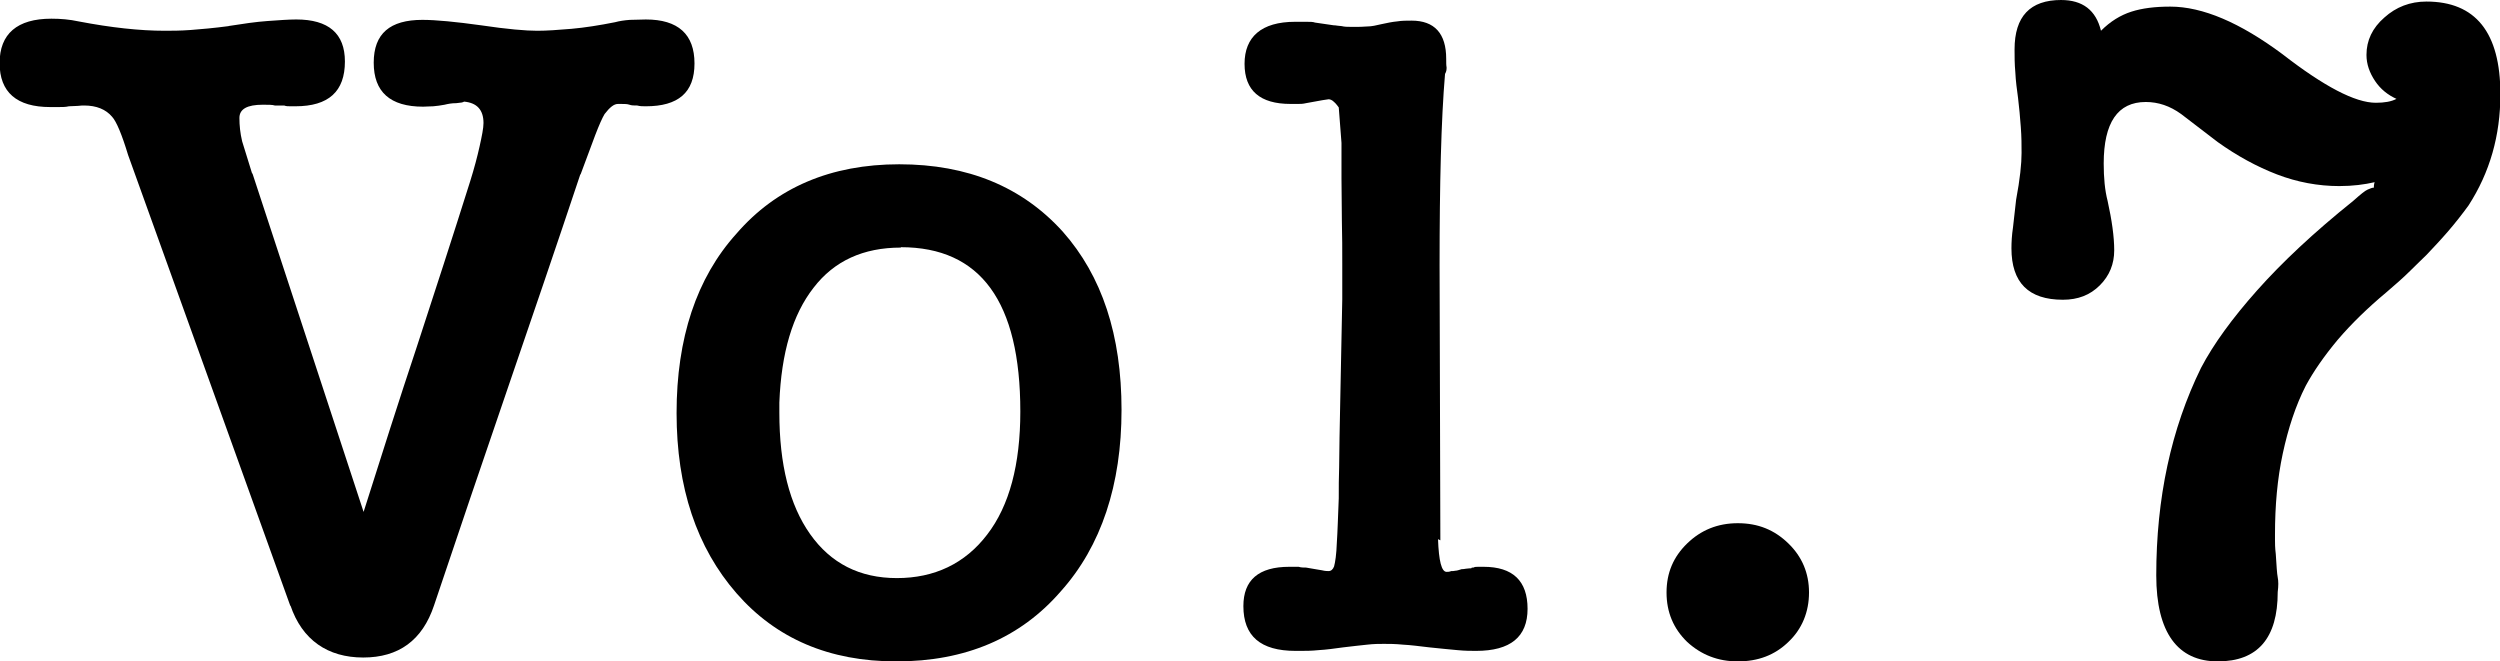 <?xml version="1.0" encoding="UTF-8"?>
<svg xmlns="http://www.w3.org/2000/svg" id="_レイヤー_2" width="64.22" height="16.99" viewBox="0 0 64.22 16.99"><defs><style>.cls-1{fill:#000;stroke-width:0px;}</style></defs><g id="design"><path class="cls-1" d="M6.48,4.46v-.02l2.86,8.71c.45-1.42.9-2.84,1.37-4.25.46-1.41.92-2.82,1.37-4.25.1-.32.18-.62.24-.89.06-.27.1-.47.1-.6,0-.34-.17-.52-.5-.55-.02.02-.08.03-.2.04-.12,0-.22.02-.3.04-.1.02-.19.03-.29.04-.1,0-.18.01-.26.01-.85,0-1.27-.38-1.27-1.13s.42-1.1,1.25-1.1c.35,0,.86.05,1.51.14.67.1,1.15.14,1.44.14.24,0,.53-.02.88-.05.34-.03.72-.09,1.12-.17.11-.03.24-.05.38-.06.14,0,.28-.01.41-.01.83,0,1.25.38,1.25,1.13s-.42,1.1-1.25,1.1c-.08,0-.15,0-.22-.02-.08,0-.15,0-.2-.02-.06-.02-.12-.02-.2-.02h-.1c-.1,0-.21.09-.34.26-.06.1-.14.28-.24.54-.1.26-.22.6-.38,1.02v-.02c-.62,1.86-1.25,3.7-1.88,5.54-.63,1.84-1.26,3.69-1.88,5.54-.3.9-.91,1.34-1.82,1.34s-1.57-.45-1.87-1.34v.02L3.29,3.98c-.16-.53-.3-.86-.41-.98-.16-.19-.4-.29-.72-.29-.03,0-.08,0-.16.01-.07,0-.15.01-.23.01-.08.02-.17.02-.26.02h-.22c-.86,0-1.3-.38-1.3-1.13S.44.48,1.32.48c.24,0,.47.02.7.07.42.08.81.14,1.18.18.37.04.71.06,1.03.06.18,0,.4,0,.67-.02.27-.02.6-.05.98-.1h-.02c.38-.06.72-.11,1.01-.13s.54-.04.74-.04c.83,0,1.25.36,1.25,1.08,0,.77-.42,1.15-1.27,1.15h-.13c-.06,0-.11,0-.16-.02h-.24c-.06-.02-.17-.02-.31-.02-.4,0-.6.11-.6.34,0,.19.02.39.07.6l.26.84Z"/><path class="cls-1" d="M23.02,16.99c-1.71,0-3.08-.58-4.1-1.75-1.02-1.17-1.54-2.71-1.54-4.63s.51-3.47,1.54-4.61c1.02-1.18,2.42-1.78,4.18-1.78s3.16.58,4.2,1.73c1.01,1.14,1.51,2.66,1.51,4.58s-.52,3.5-1.56,4.66c-1.04,1.2-2.45,1.8-4.22,1.8ZM23.14,6.36c-.96,0-1.71.34-2.24,1.03-.54.69-.83,1.67-.88,2.95v.26c0,1.33.26,2.37.79,3.12.53.75,1.27,1.13,2.23,1.13s1.75-.37,2.32-1.12c.57-.74.85-1.8.85-3.16,0-2.82-1.02-4.22-3.07-4.22Z"/><path class="cls-1" d="M36.94,13.85c.02.56.09.84.22.84.03,0,.07,0,.12-.02.03,0,.07,0,.11-.01.04,0,.09-.02.16-.04.03,0,.06,0,.1-.01.03,0,.06-.01.1-.01s.05,0,.05-.01.02-.01.05-.01c.03-.02.08-.02.13-.02h.13c.75,0,1.13.36,1.13,1.08s-.44,1.08-1.32,1.08c-.13,0-.29,0-.49-.02-.2-.02-.44-.04-.71-.07-.26-.03-.48-.06-.68-.07-.2-.02-.36-.02-.49-.02-.11,0-.26,0-.43.02-.18.02-.38.04-.62.07-.22.03-.43.06-.62.07-.19.02-.35.02-.48.02h-.12c-.9,0-1.34-.38-1.34-1.15,0-.67.39-1.01,1.18-1.01h.24c.06.02.13.02.19.02.19.03.33.06.41.07.08.02.14.02.17.02.06,0,.11-.04.14-.12.03-.11.06-.31.07-.6.02-.29.03-.67.05-1.15,0-.27,0-.54.01-.8,0-.26.01-.52.01-.78l.07-3.53v-.91c0-.35,0-.72-.01-1.1,0-.38-.01-.75-.01-1.1v-.91l-.07-.91s-.07-.1-.12-.14c-.05-.05-.1-.07-.14-.07-.02,0-.21.03-.58.1-.08.02-.15.02-.2.02h-.2c-.78,0-1.18-.34-1.18-1.03s.43-1.08,1.3-1.08h.28c.1,0,.18,0,.23.02l.48.07s.06,0,.1.01c.03,0,.06.01.1.01.08.02.16.02.23.02h.2s.11,0,.23-.01c.12,0,.24-.03.37-.06.14-.03.28-.06.4-.07.12-.02.24-.02.37-.02.59,0,.89.33.89.98,0,.1,0,.17.01.22,0,.05,0,.1-.04.17-.1,1.18-.14,2.82-.14,4.92l.02,7.06Z"/><path class="cls-1" d="M44.64,16.99c-.51,0-.94-.17-1.3-.5-.35-.34-.53-.76-.53-1.27s.18-.92.53-1.26c.35-.34.78-.52,1.3-.52s.94.17,1.3.52c.35.34.53.76.53,1.26s-.18.94-.53,1.27c-.35.34-.78.5-1.3.5Z"/><path class="cls-1" d="M52.94,0c.56,0,.9.26,1.03.79.24-.24.5-.4.78-.49.28-.09.61-.13,1-.13.83,0,1.79.41,2.88,1.22,1.07.83,1.87,1.25,2.4,1.25.22,0,.4-.03.53-.1-.22-.1-.41-.25-.55-.46-.14-.21-.22-.43-.22-.67,0-.37.15-.69.46-.96.3-.27.66-.41,1.08-.41,1.26,0,1.9.79,1.9,2.38,0,1.06-.27,2.01-.82,2.86-.16.22-.34.45-.53.67-.19.22-.38.42-.55.6-.1.1-.24.23-.42.41-.18.18-.39.36-.61.55-.48.4-.9.81-1.25,1.22-.35.42-.62.81-.82,1.18-.26.51-.45,1.09-.59,1.74-.14.65-.2,1.34-.2,2.08v.14c0,.08,0,.2.02.36.02.3.03.5.05.6.02.1.02.22,0,.38,0,1.18-.51,1.78-1.54,1.78s-1.58-.74-1.58-2.21c0-1.98.38-3.76,1.15-5.33.32-.61.8-1.27,1.44-1.99.64-.72,1.46-1.49,2.47-2.3.18-.16.3-.26.37-.29.07-.03.12-.05.16-.05v-.02s0-.07.02-.12c-.26.06-.56.1-.91.1-.54,0-1.08-.1-1.6-.3-.52-.2-1.03-.48-1.52-.83l-.94-.72c-.29-.21-.59-.31-.91-.31-.72,0-1.08.53-1.08,1.58,0,.37.03.69.1.96.11.5.17.92.17,1.27s-.12.65-.37.9c-.25.25-.56.37-.95.37-.88,0-1.32-.44-1.32-1.32,0-.16.01-.34.04-.54.02-.2.05-.44.08-.71.1-.53.14-.93.14-1.2,0-.19,0-.42-.02-.67-.02-.26-.04-.5-.07-.74-.03-.22-.06-.44-.07-.66-.02-.22-.02-.41-.02-.59,0-.85.4-1.27,1.2-1.27Z"/></g></svg>
